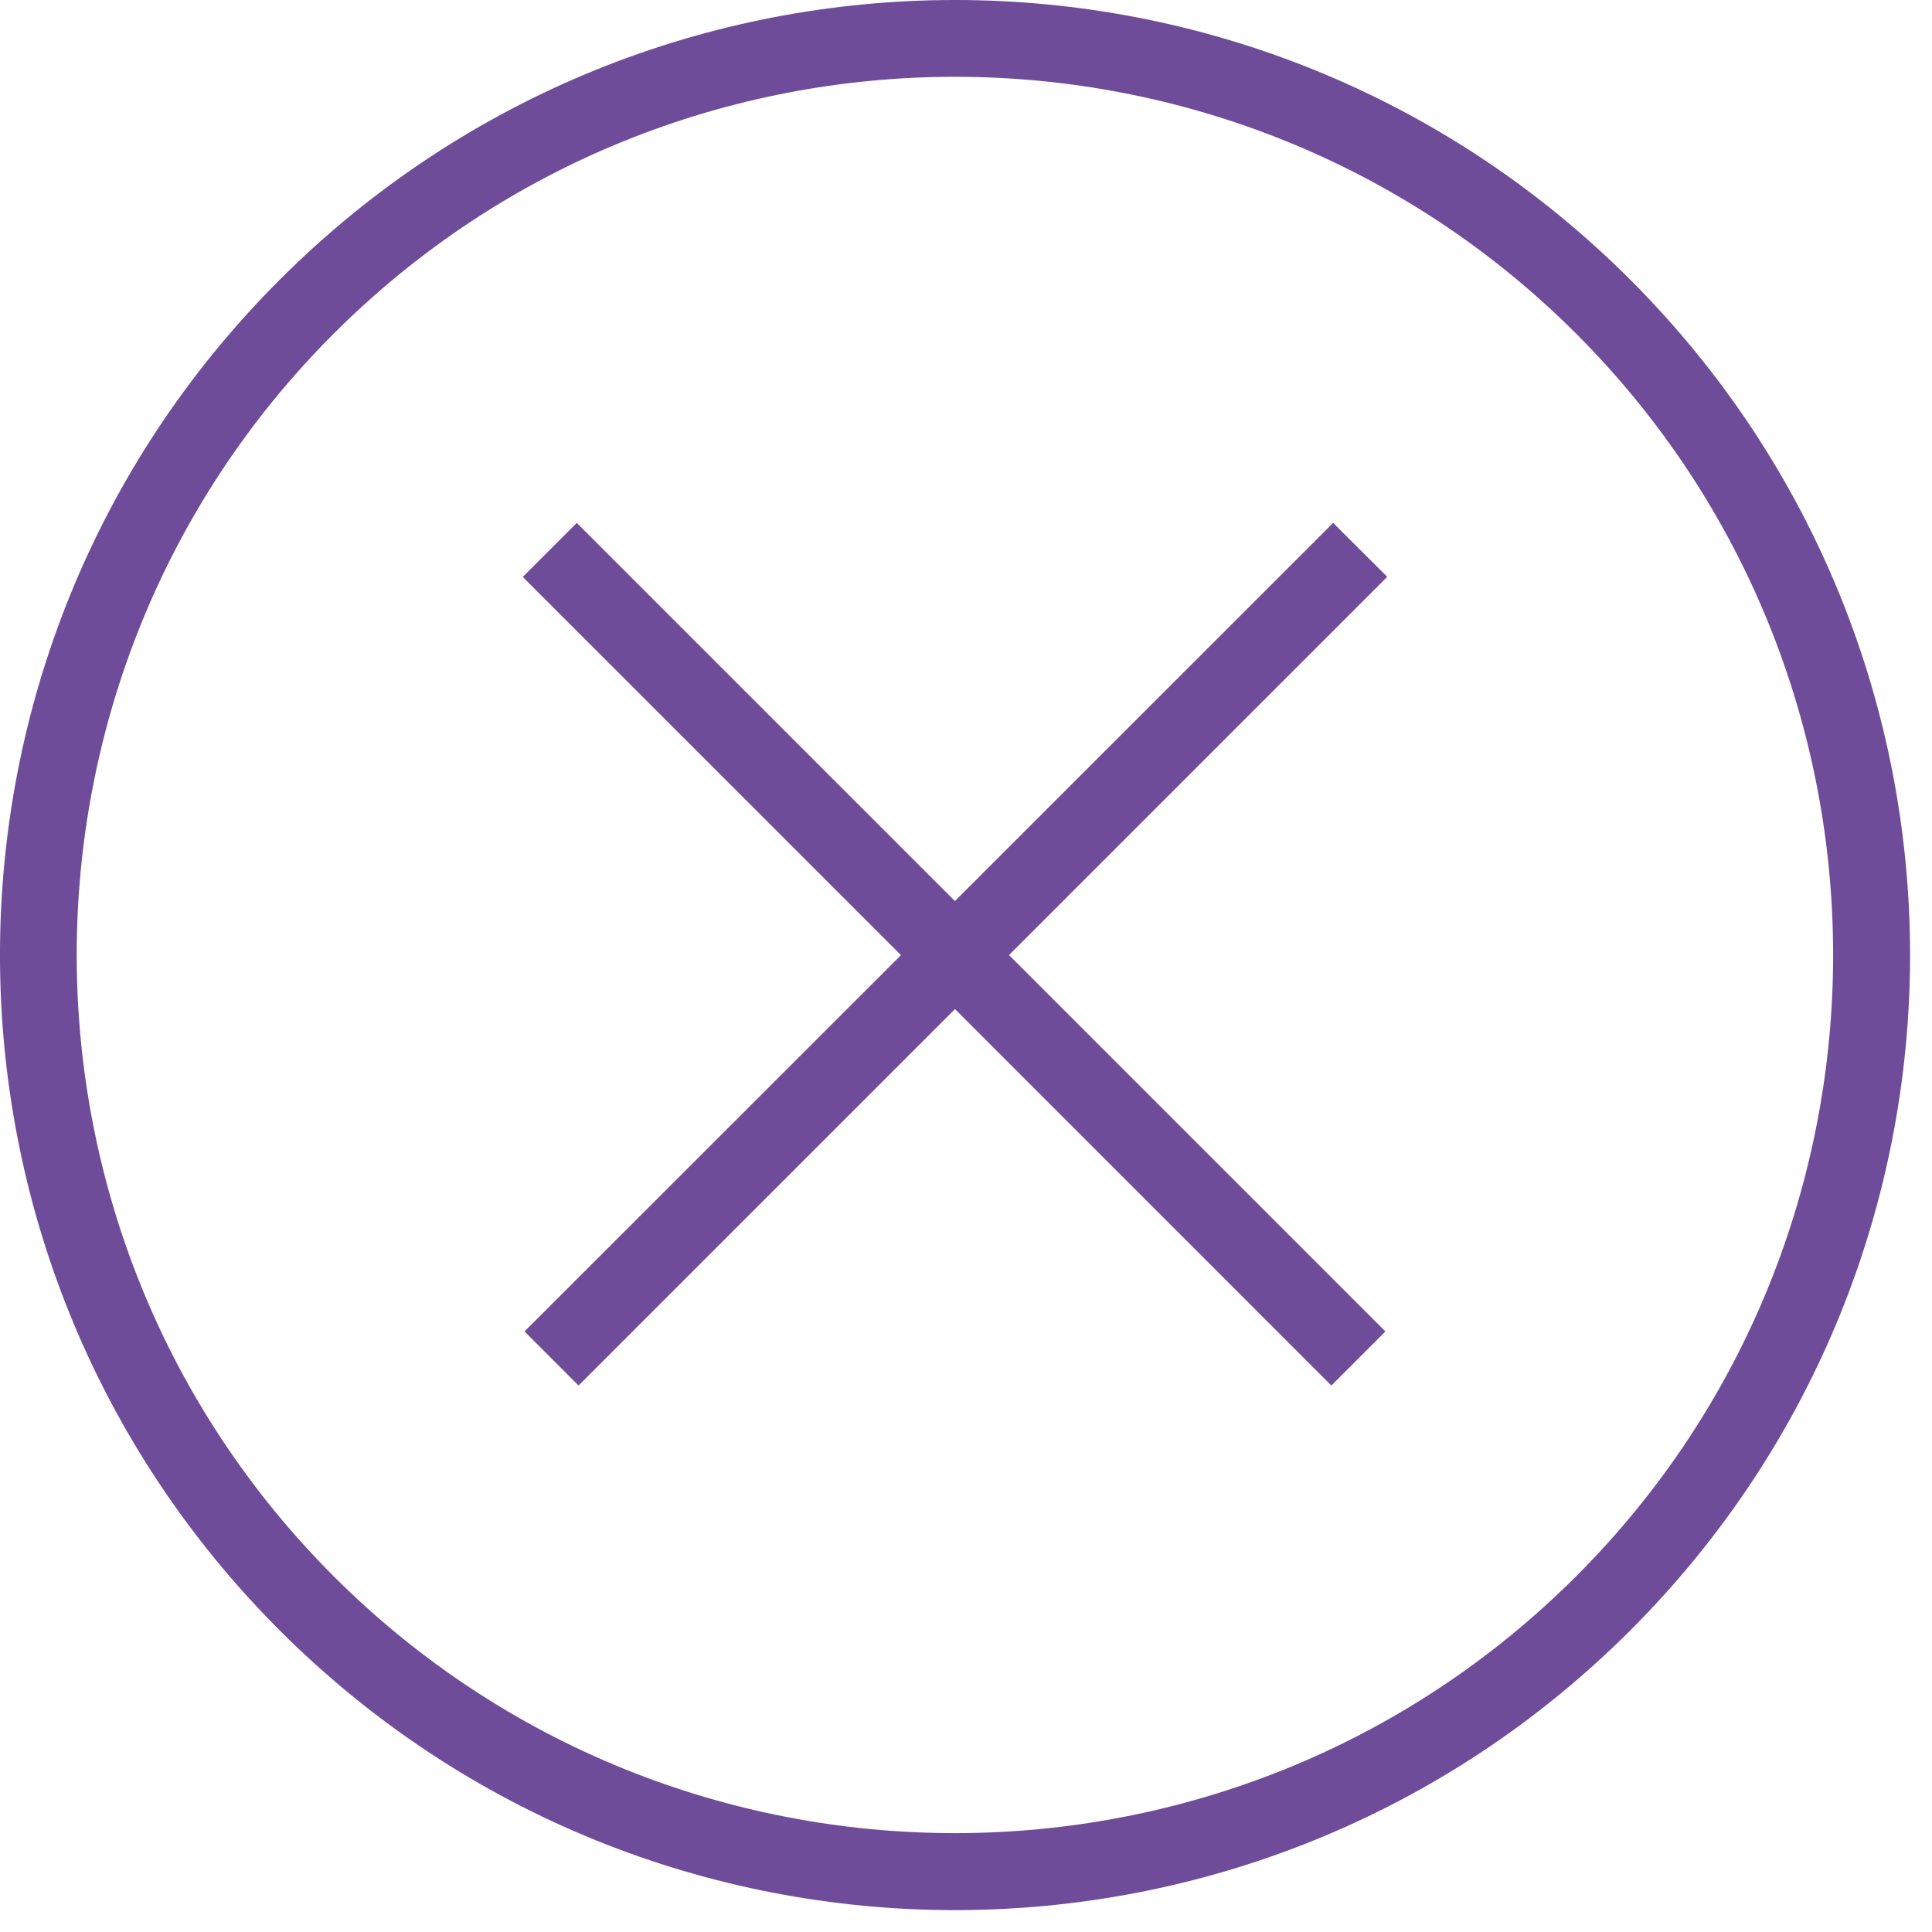 <svg width="26" height="26" xmlns="http://www.w3.org/2000/svg"><g fill="#6E4C9A"><path d="M3.764 3.765c-5.019 5.019-5.019 13.155 0 18.176 5.02 5.02 13.156 5.019 18.176 0 5.02-5.02 5.02-13.156 0-18.176-5.02-5.02-13.156-5.02-18.176 0zm17.448 17.447c-4.61 4.61-12.111 4.61-16.722 0-4.61-4.61-4.61-12.111 0-16.721 4.61-4.61 12.112-4.61 16.722 0 4.61 4.61 4.61 12.111 0 16.721z"/><path d="M7.762 7.037l-.727.727 5.09 5.09-5.066 5.064.727.728 5.066-5.066 5.065 5.066.727-.728-5.065-5.065 5.09-5.09-.728-.726-5.09 5.089z"/></g></svg>